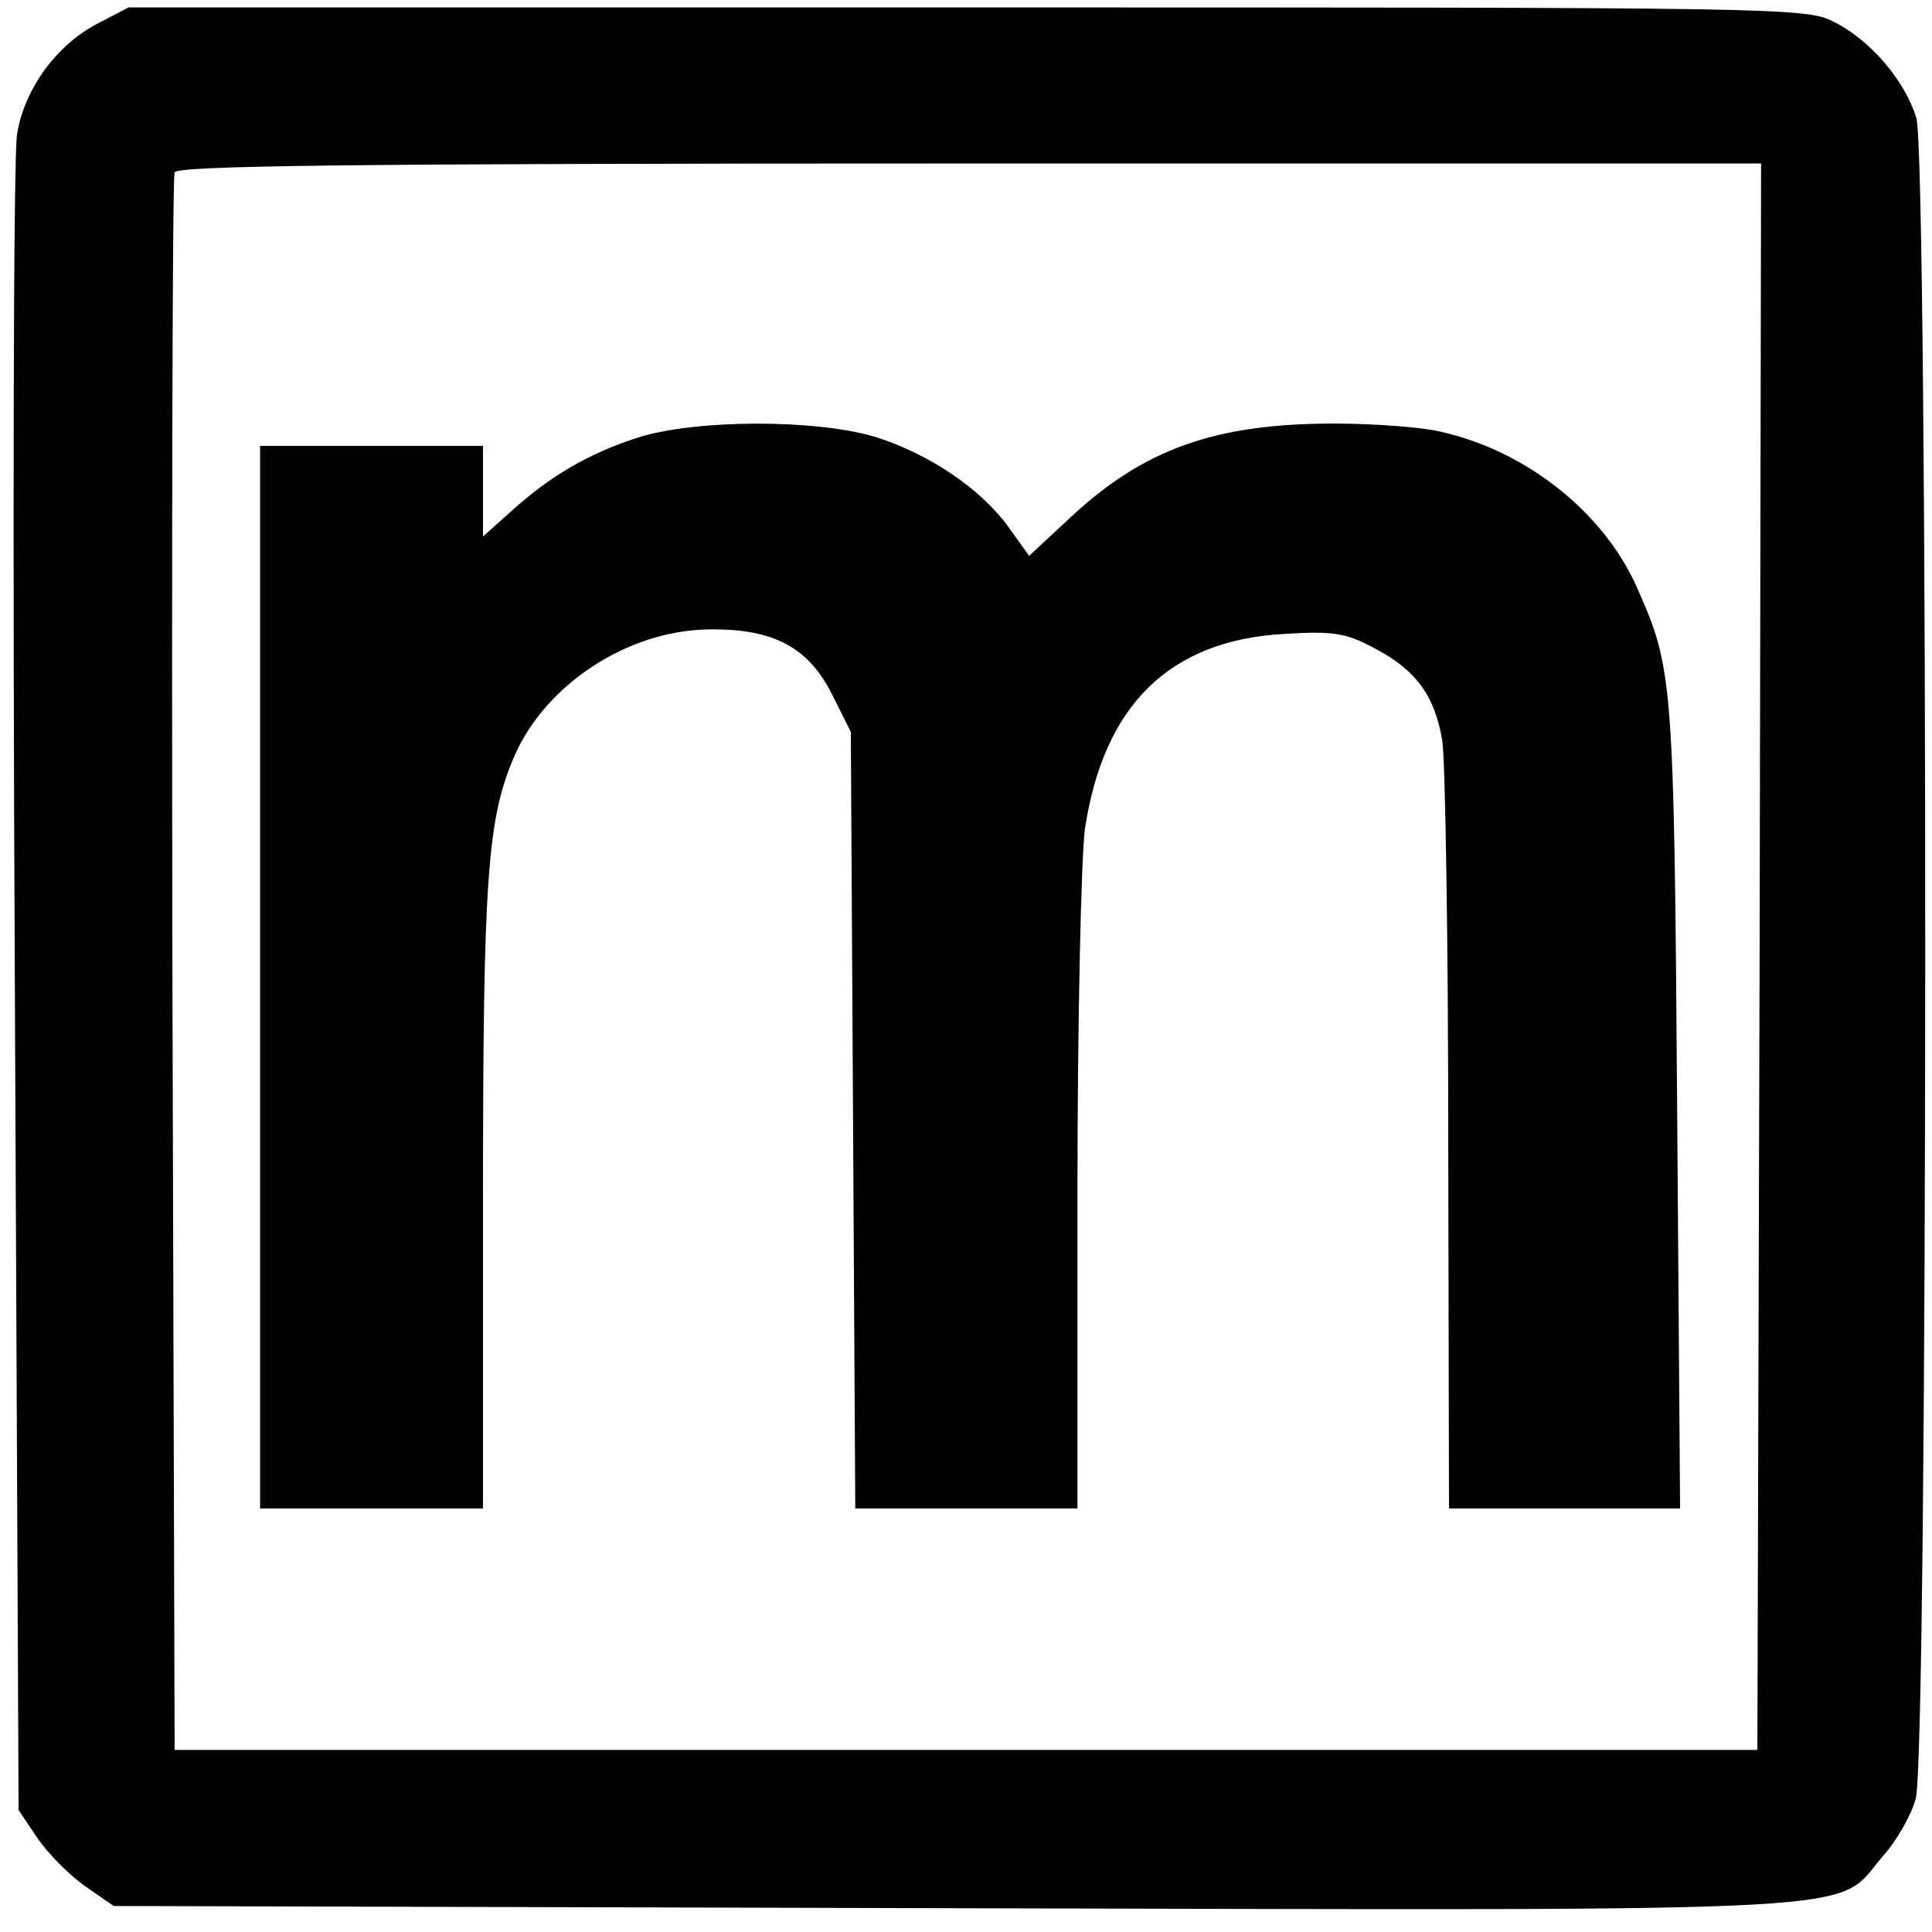 <?xml version="1.0" standalone="no"?>
<!DOCTYPE svg PUBLIC "-//W3C//DTD SVG 20010904//EN"
 "http://www.w3.org/TR/2001/REC-SVG-20010904/DTD/svg10.dtd">
<svg version="1.0" xmlns="http://www.w3.org/2000/svg"
 width="260pt" height="260pt" viewBox="0 0 260 260"
 preserveAspectRatio="xMidYMid meet">
<g transform="translate(0,260) scale(0.1,-0.1)"
fill="#000000" stroke="none">
<path d="M129 2567 c-54 -29 -96 -87 -106 -147 -5 -25 -6 -543 -3 -1151 l5
-1105 25 -37 c14 -21 43 -50 64 -65 l39 -27 1131 -3 c1265 -3 1184 -7 1249 69
19 21 39 56 45 78 17 54 17 2207 1 2262 -15 50 -62 105 -110 129 -37 20 -63
20 -1167 20 l-1129 0 -44 -23z m2239 -1254 l-3 -1068 -1065 0 -1065 0 -3 1055
c-1 580 0 1061 3 1068 3 9 227 12 1070 12 l1065 0 -2 -1067z"/>
<path d="M858 2011 c-65 -21 -117 -51 -170 -99 l-38 -34 0 61 0 61 -150 0
-150 0 0 -715 0 -715 150 0 150 0 0 418 c0 432 6 510 42 594 42 97 153 170
263 171 86 1 133 -24 165 -88 l25 -50 3 -522 3 -523 150 0 149 0 0 423 c0 232
5 453 10 491 25 167 114 255 270 263 64 4 82 1 119 -19 56 -29 82 -64 92 -125
4 -26 8 -270 8 -540 l1 -493 156 0 155 0 -4 543 c-4 571 -6 588 -53 694 -44
102 -149 186 -265 212 -24 6 -89 11 -144 11 -159 0 -255 -34 -353 -125 l-57
-53 -28 39 c-37 51 -106 98 -179 121 -80 24 -241 24 -320 -1z"/>
</g>
</svg>

